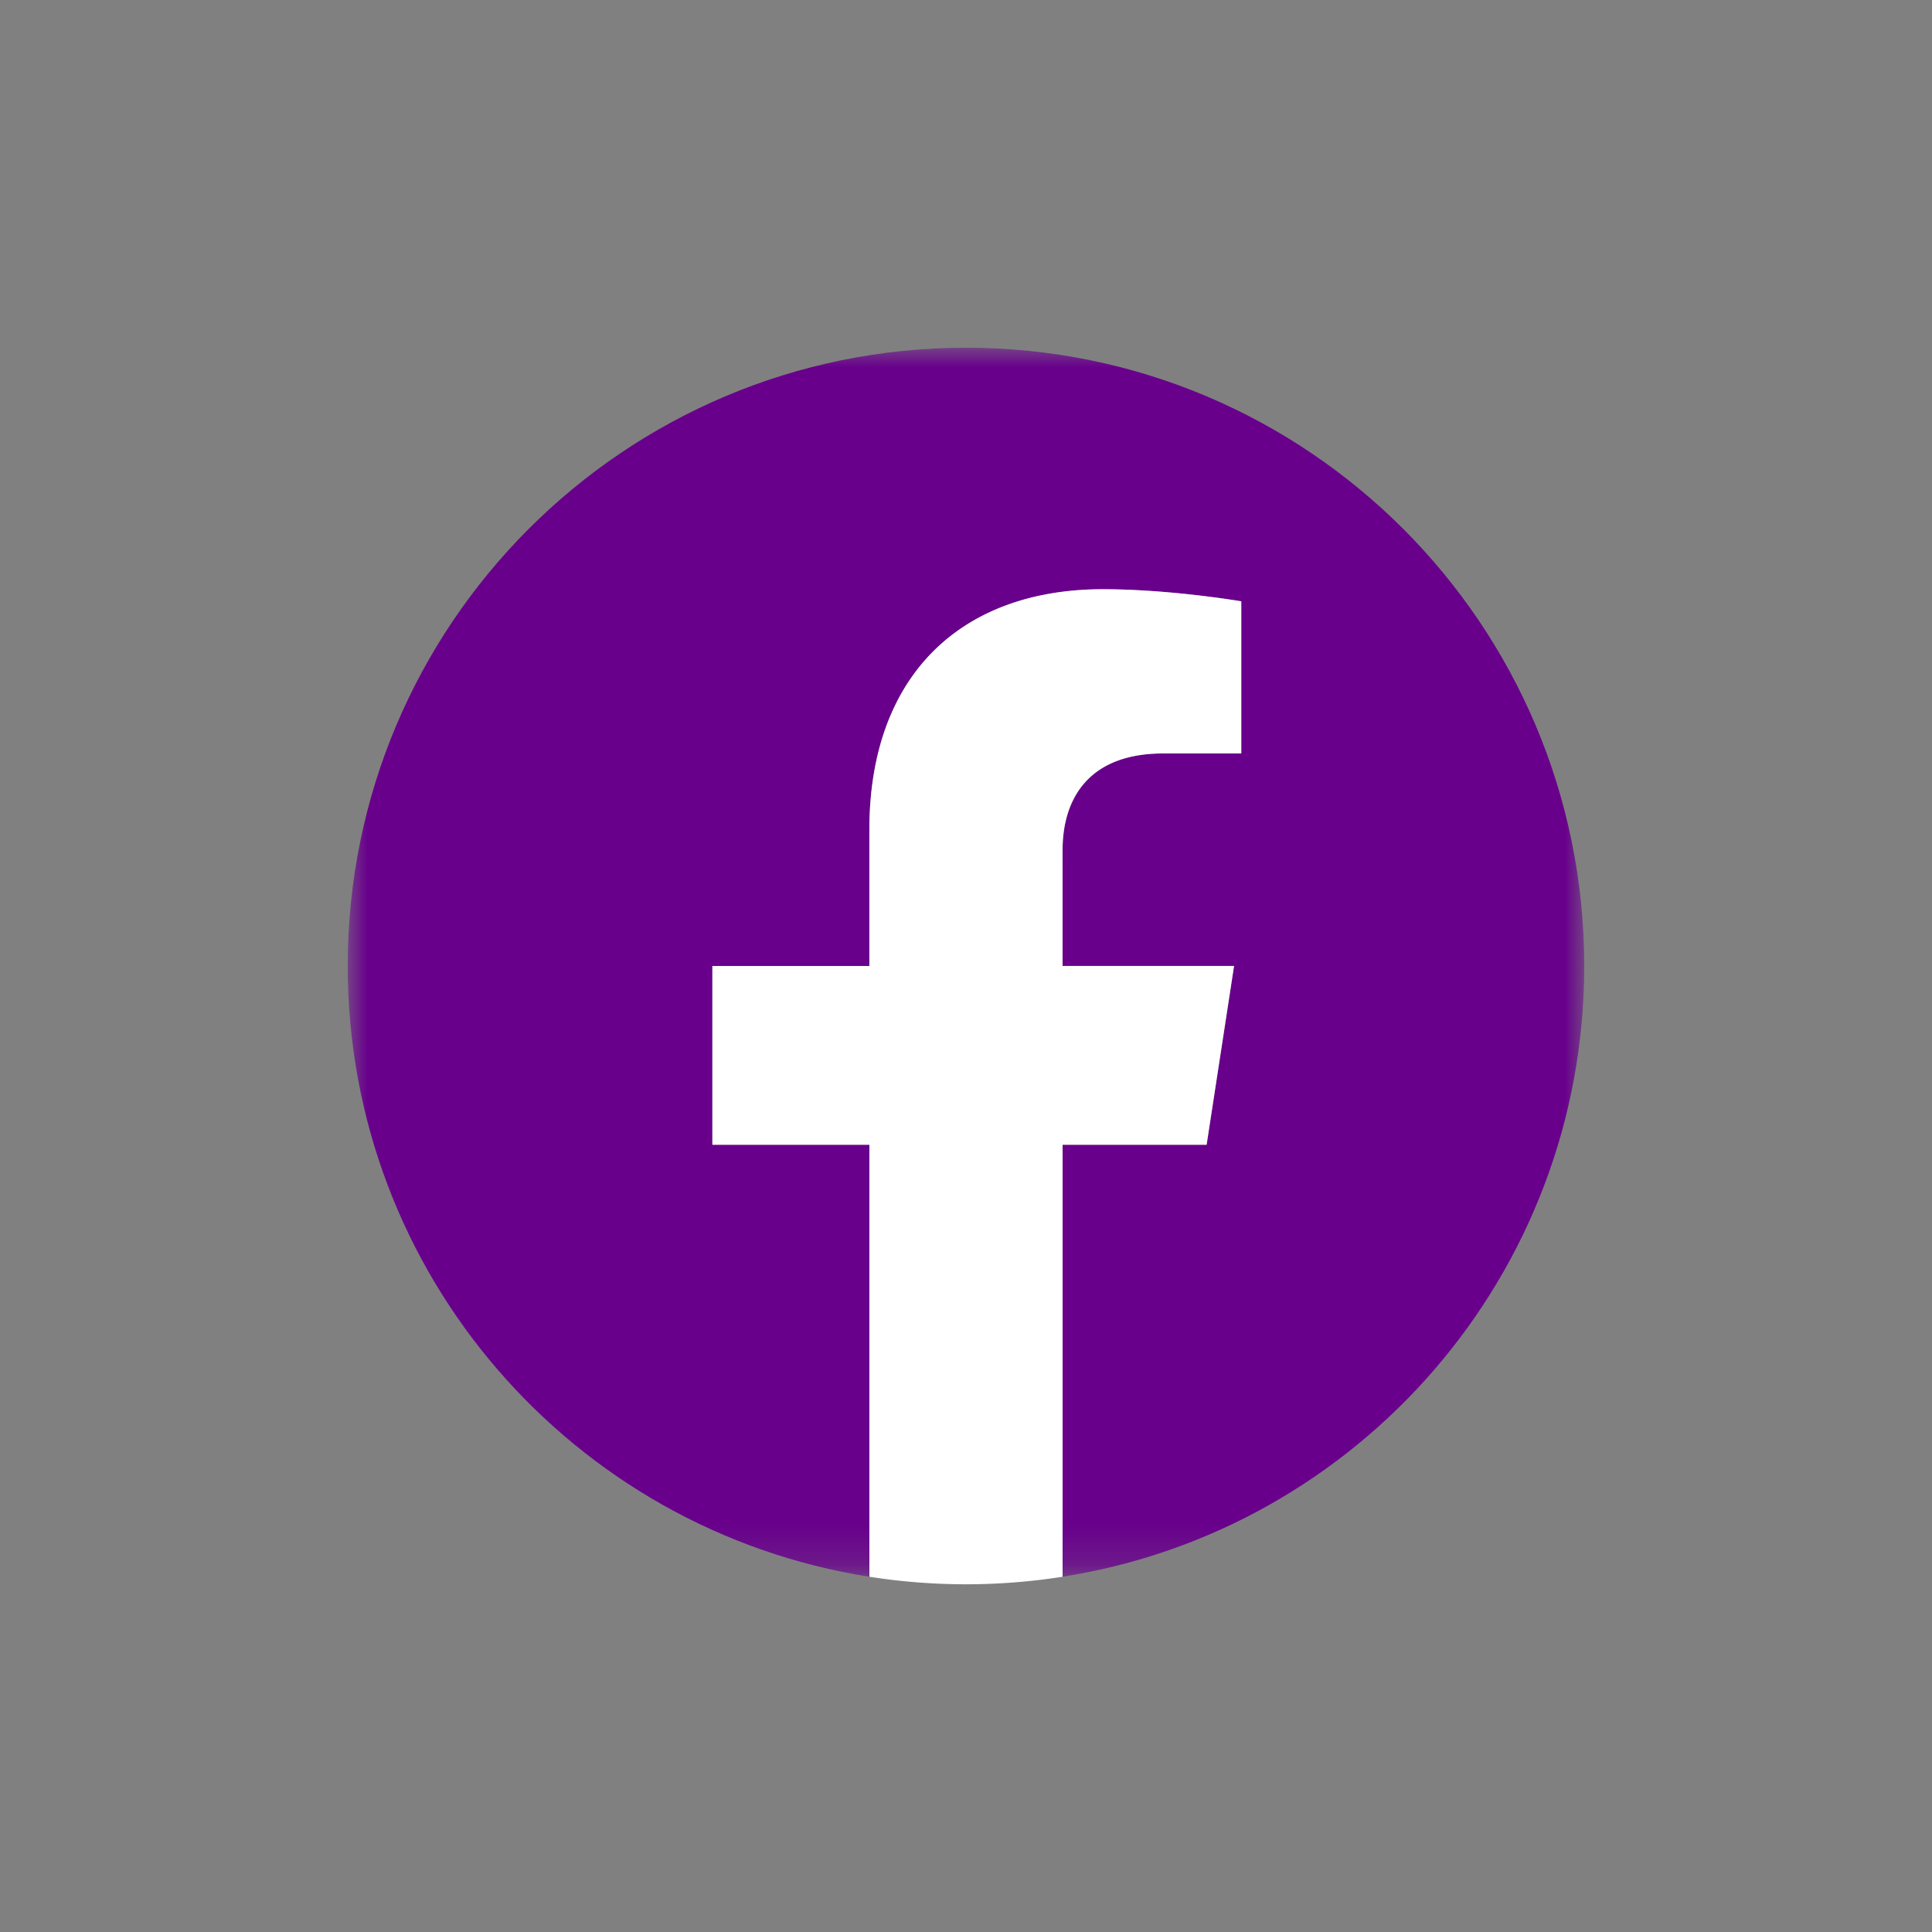 <svg width="31" height="31" viewBox="0 0 50 50" fill="none" xmlns="http://www.w3.org/2000/svg"><rect x="0" y="0" width="50" height="50" fill="#808080" stroke="none"/><mask id="a" style="mask-type:luminance" maskUnits="userSpaceOnUse" x="9" y="9" width="32" height="32"><path fill-rule="evenodd" clip-rule="evenodd" d="M9 9h32v31.806H9V9z" fill="#fff"/></mask><g mask="url(#a)"><path fill-rule="evenodd" clip-rule="evenodd" d="M41 25c0-8.837-7.164-16.001-16.001-16.001-8.837 0-16 7.164-16 16 0 7.987 5.85 14.606 13.5 15.807V29.625h-4.063v-4.626H22.5v-3.525c0-4.01 2.389-6.225 6.044-6.225 1.75 0 3.581.313 3.581.313v3.937h-2.017c-1.988 0-2.608 1.234-2.608 2.499v3.001h4.438l-.71 4.626H27.5v11.18C35.15 39.606 41 32.986 41 25" fill="#68008C"/></g><path fill-rule="evenodd" clip-rule="evenodd" d="M31.227 29.625l.71-4.626h-4.438v-3.001c0-1.265.62-2.499 2.608-2.499h2.017v-3.937s-1.83-.313-3.581-.313c-3.655 0-6.044 2.215-6.044 6.225V25h-4.063v4.626H22.5v11.18a16.11 16.11 0 005 0v-11.18h3.729" fill="#fff"/></svg>
